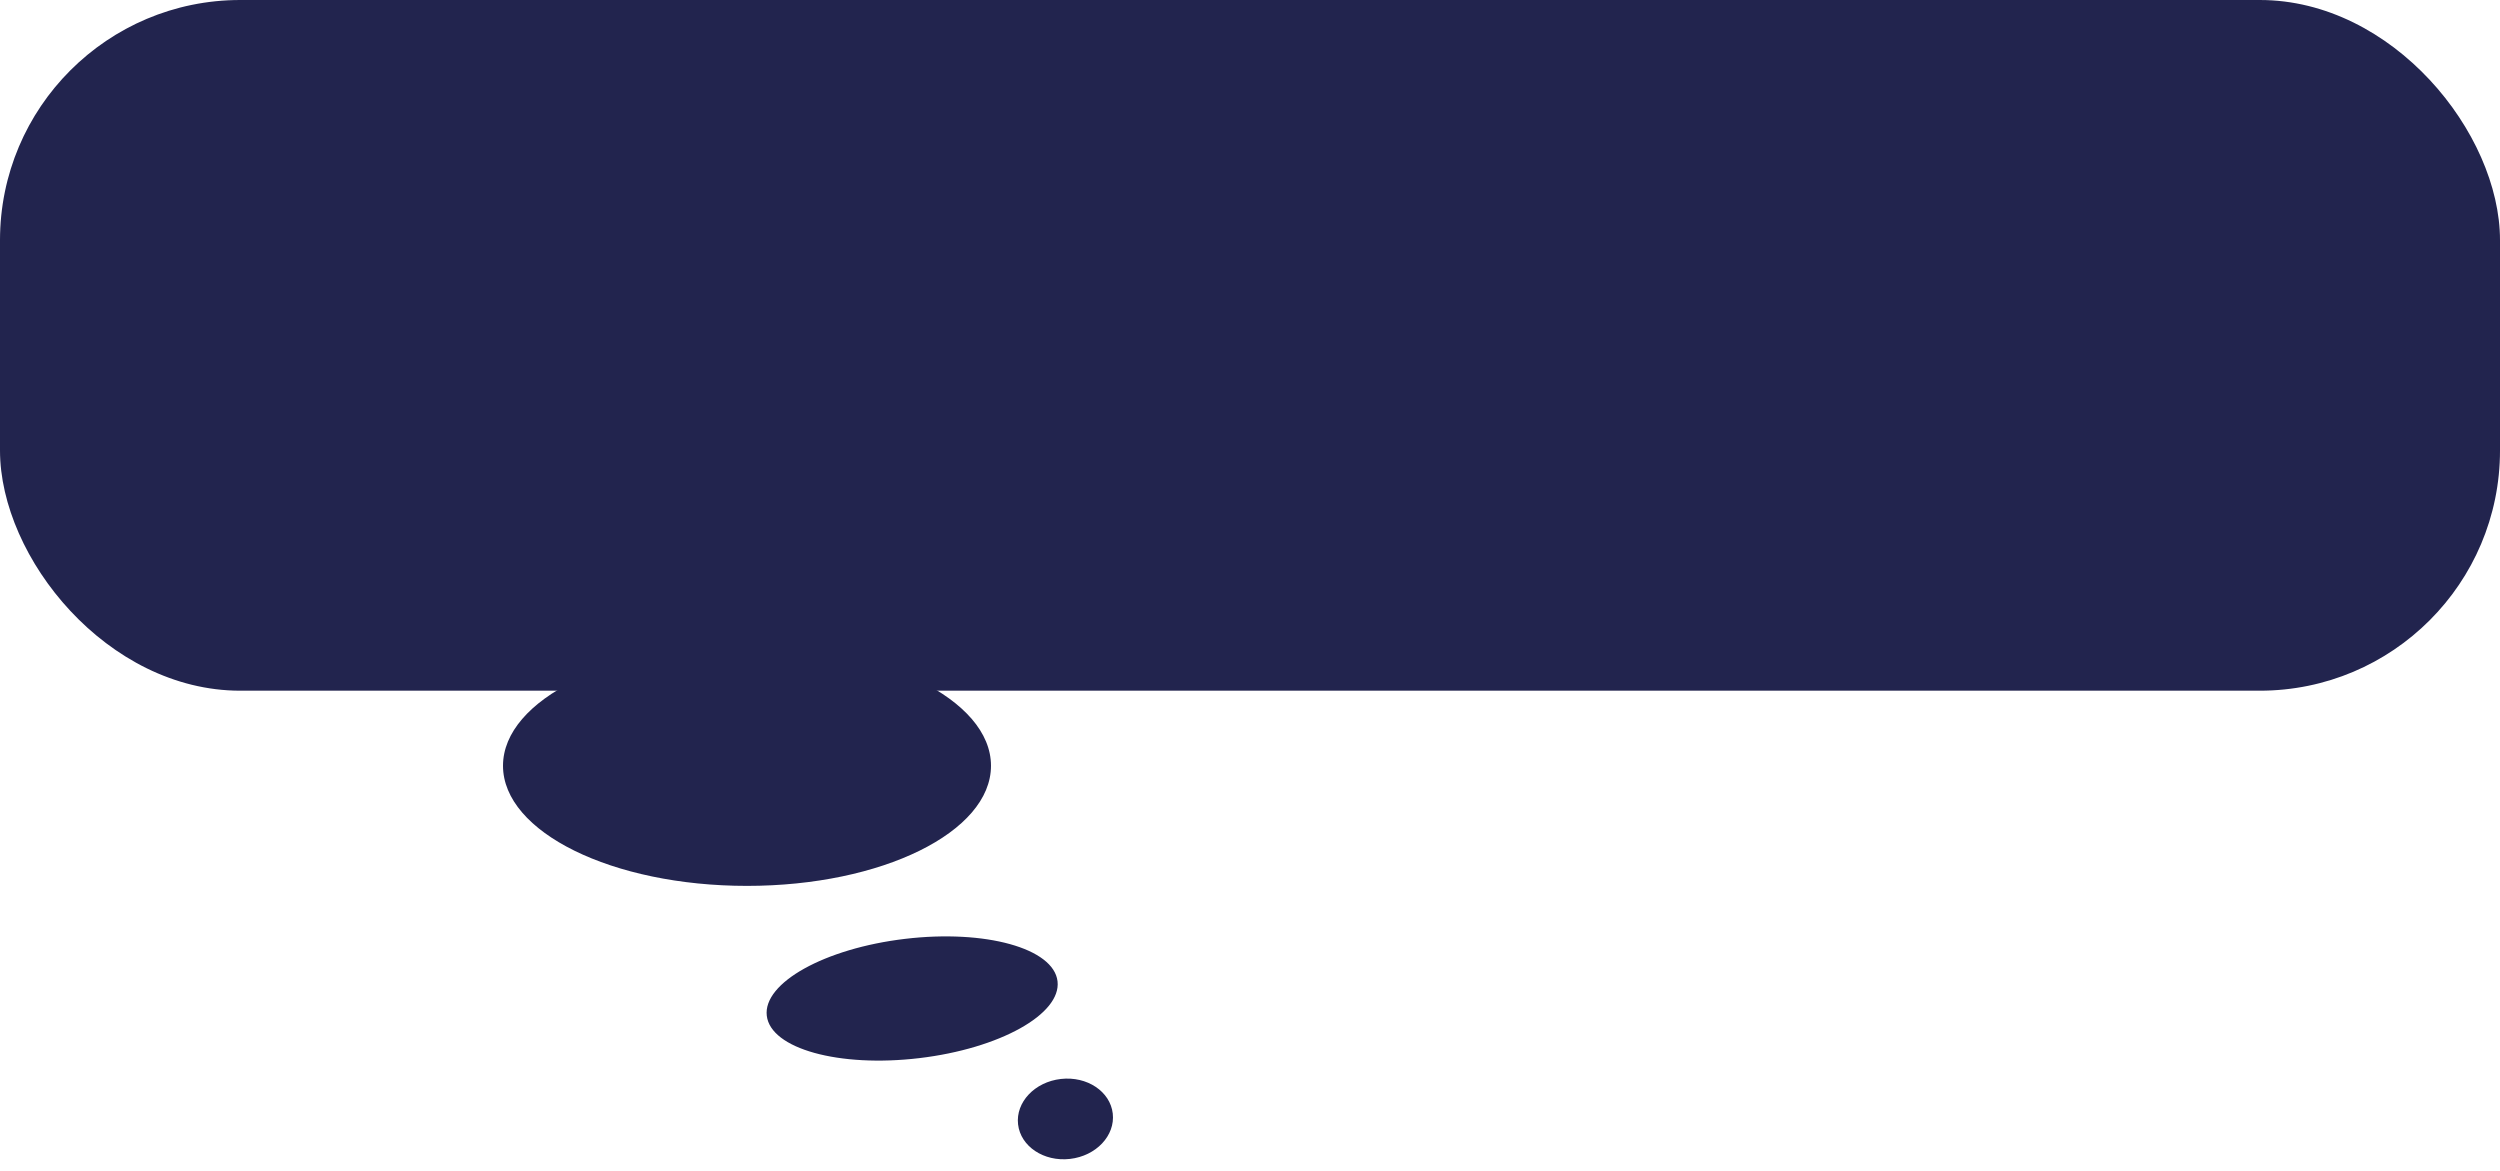 <svg width="333" height="156" viewBox="0 0 333 156" fill="none" xmlns="http://www.w3.org/2000/svg">
<rect width="333" height="92" rx="32" fill="#22244E"/>
<ellipse cx="99.5" cy="102" rx="32.5" ry="16" fill="#22244E"/>
<ellipse cx="121.499" cy="133" rx="19.5" ry="8" transform="rotate(-6.779 121.499 133)" fill="#22244E"/>
<ellipse cx="141.913" cy="149.043" rx="6.348" ry="5.36" transform="rotate(-6.49 141.913 149.043)" fill="#22244E"/>
</svg>
